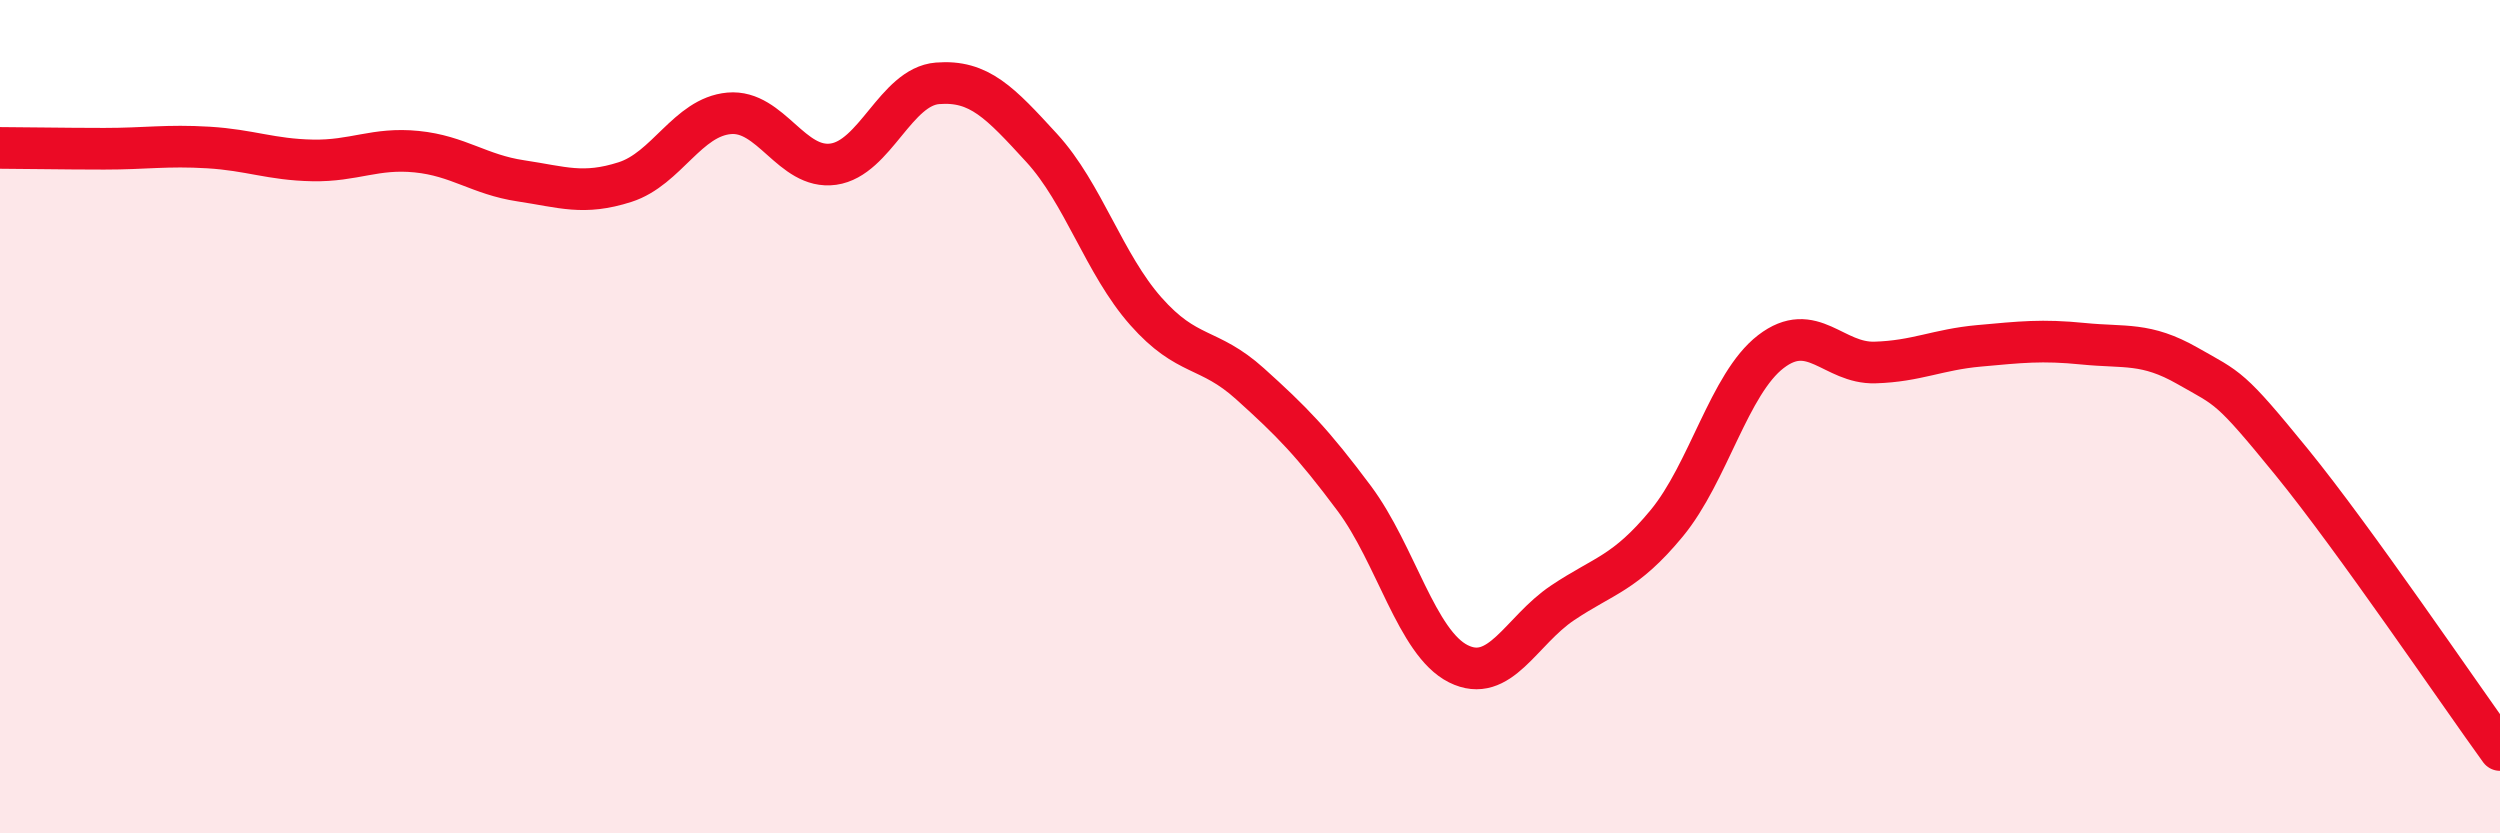 
    <svg width="60" height="20" viewBox="0 0 60 20" xmlns="http://www.w3.org/2000/svg">
      <path
        d="M 0,3.55 C 0.5,3.55 1.5,3.57 2.5,3.57 C 3.5,3.57 4,3.48 5,3.54 C 6,3.6 6.5,3.83 7.5,3.85 C 8.5,3.87 9,3.54 10,3.64 C 11,3.74 11.5,4.19 12.5,4.34 C 13.5,4.49 14,4.69 15,4.37 C 16,4.05 16.5,2.81 17.5,2.72 C 18.5,2.63 19,4.08 20,3.94 C 21,3.8 21.5,2.08 22.5,2 C 23.5,1.92 24,2.46 25,3.55 C 26,4.64 26.5,6.34 27.5,7.47 C 28.5,8.6 29,8.31 30,9.21 C 31,10.11 31.5,10.62 32.5,11.96 C 33.5,13.3 34,15.43 35,15.93 C 36,16.43 36.5,15.14 37.5,14.47 C 38.5,13.8 39,13.77 40,12.56 C 41,11.35 41.5,9.21 42.5,8.44 C 43.5,7.67 44,8.73 45,8.7 C 46,8.67 46.5,8.39 47.5,8.3 C 48.5,8.21 49,8.15 50,8.25 C 51,8.35 51.5,8.21 52.5,8.78 C 53.5,9.35 53.5,9.25 55,11.09 C 56.5,12.93 59,16.62 60,18L60 20L0 20Z"
        fill="#EB0A25"
        opacity="0.1"
        stroke-linecap="round"
        stroke-linejoin="round"
      />
      <path
        d="M 0,3.55 C 0.5,3.55 1.5,3.57 2.5,3.57 C 3.5,3.57 4,3.48 5,3.54 C 6,3.6 6.5,3.83 7.5,3.85 C 8.5,3.87 9,3.54 10,3.64 C 11,3.74 11.5,4.19 12.5,4.34 C 13.5,4.49 14,4.69 15,4.37 C 16,4.05 16.5,2.81 17.5,2.72 C 18.5,2.63 19,4.08 20,3.94 C 21,3.8 21.5,2.08 22.5,2 C 23.5,1.92 24,2.46 25,3.55 C 26,4.64 26.5,6.34 27.5,7.47 C 28.5,8.6 29,8.31 30,9.21 C 31,10.11 31.5,10.62 32.5,11.96 C 33.5,13.3 34,15.43 35,15.93 C 36,16.43 36.5,15.14 37.5,14.47 C 38.5,13.8 39,13.77 40,12.56 C 41,11.35 41.5,9.21 42.5,8.44 C 43.5,7.67 44,8.73 45,8.7 C 46,8.67 46.5,8.39 47.5,8.3 C 48.5,8.21 49,8.15 50,8.25 C 51,8.35 51.5,8.21 52.5,8.78 C 53.5,9.35 53.5,9.25 55,11.09 C 56.5,12.93 59,16.62 60,18"
        stroke="#EB0A25"
        stroke-width="1"
        fill="none"
        stroke-linecap="round"
        stroke-linejoin="round"
      />
    </svg>
  